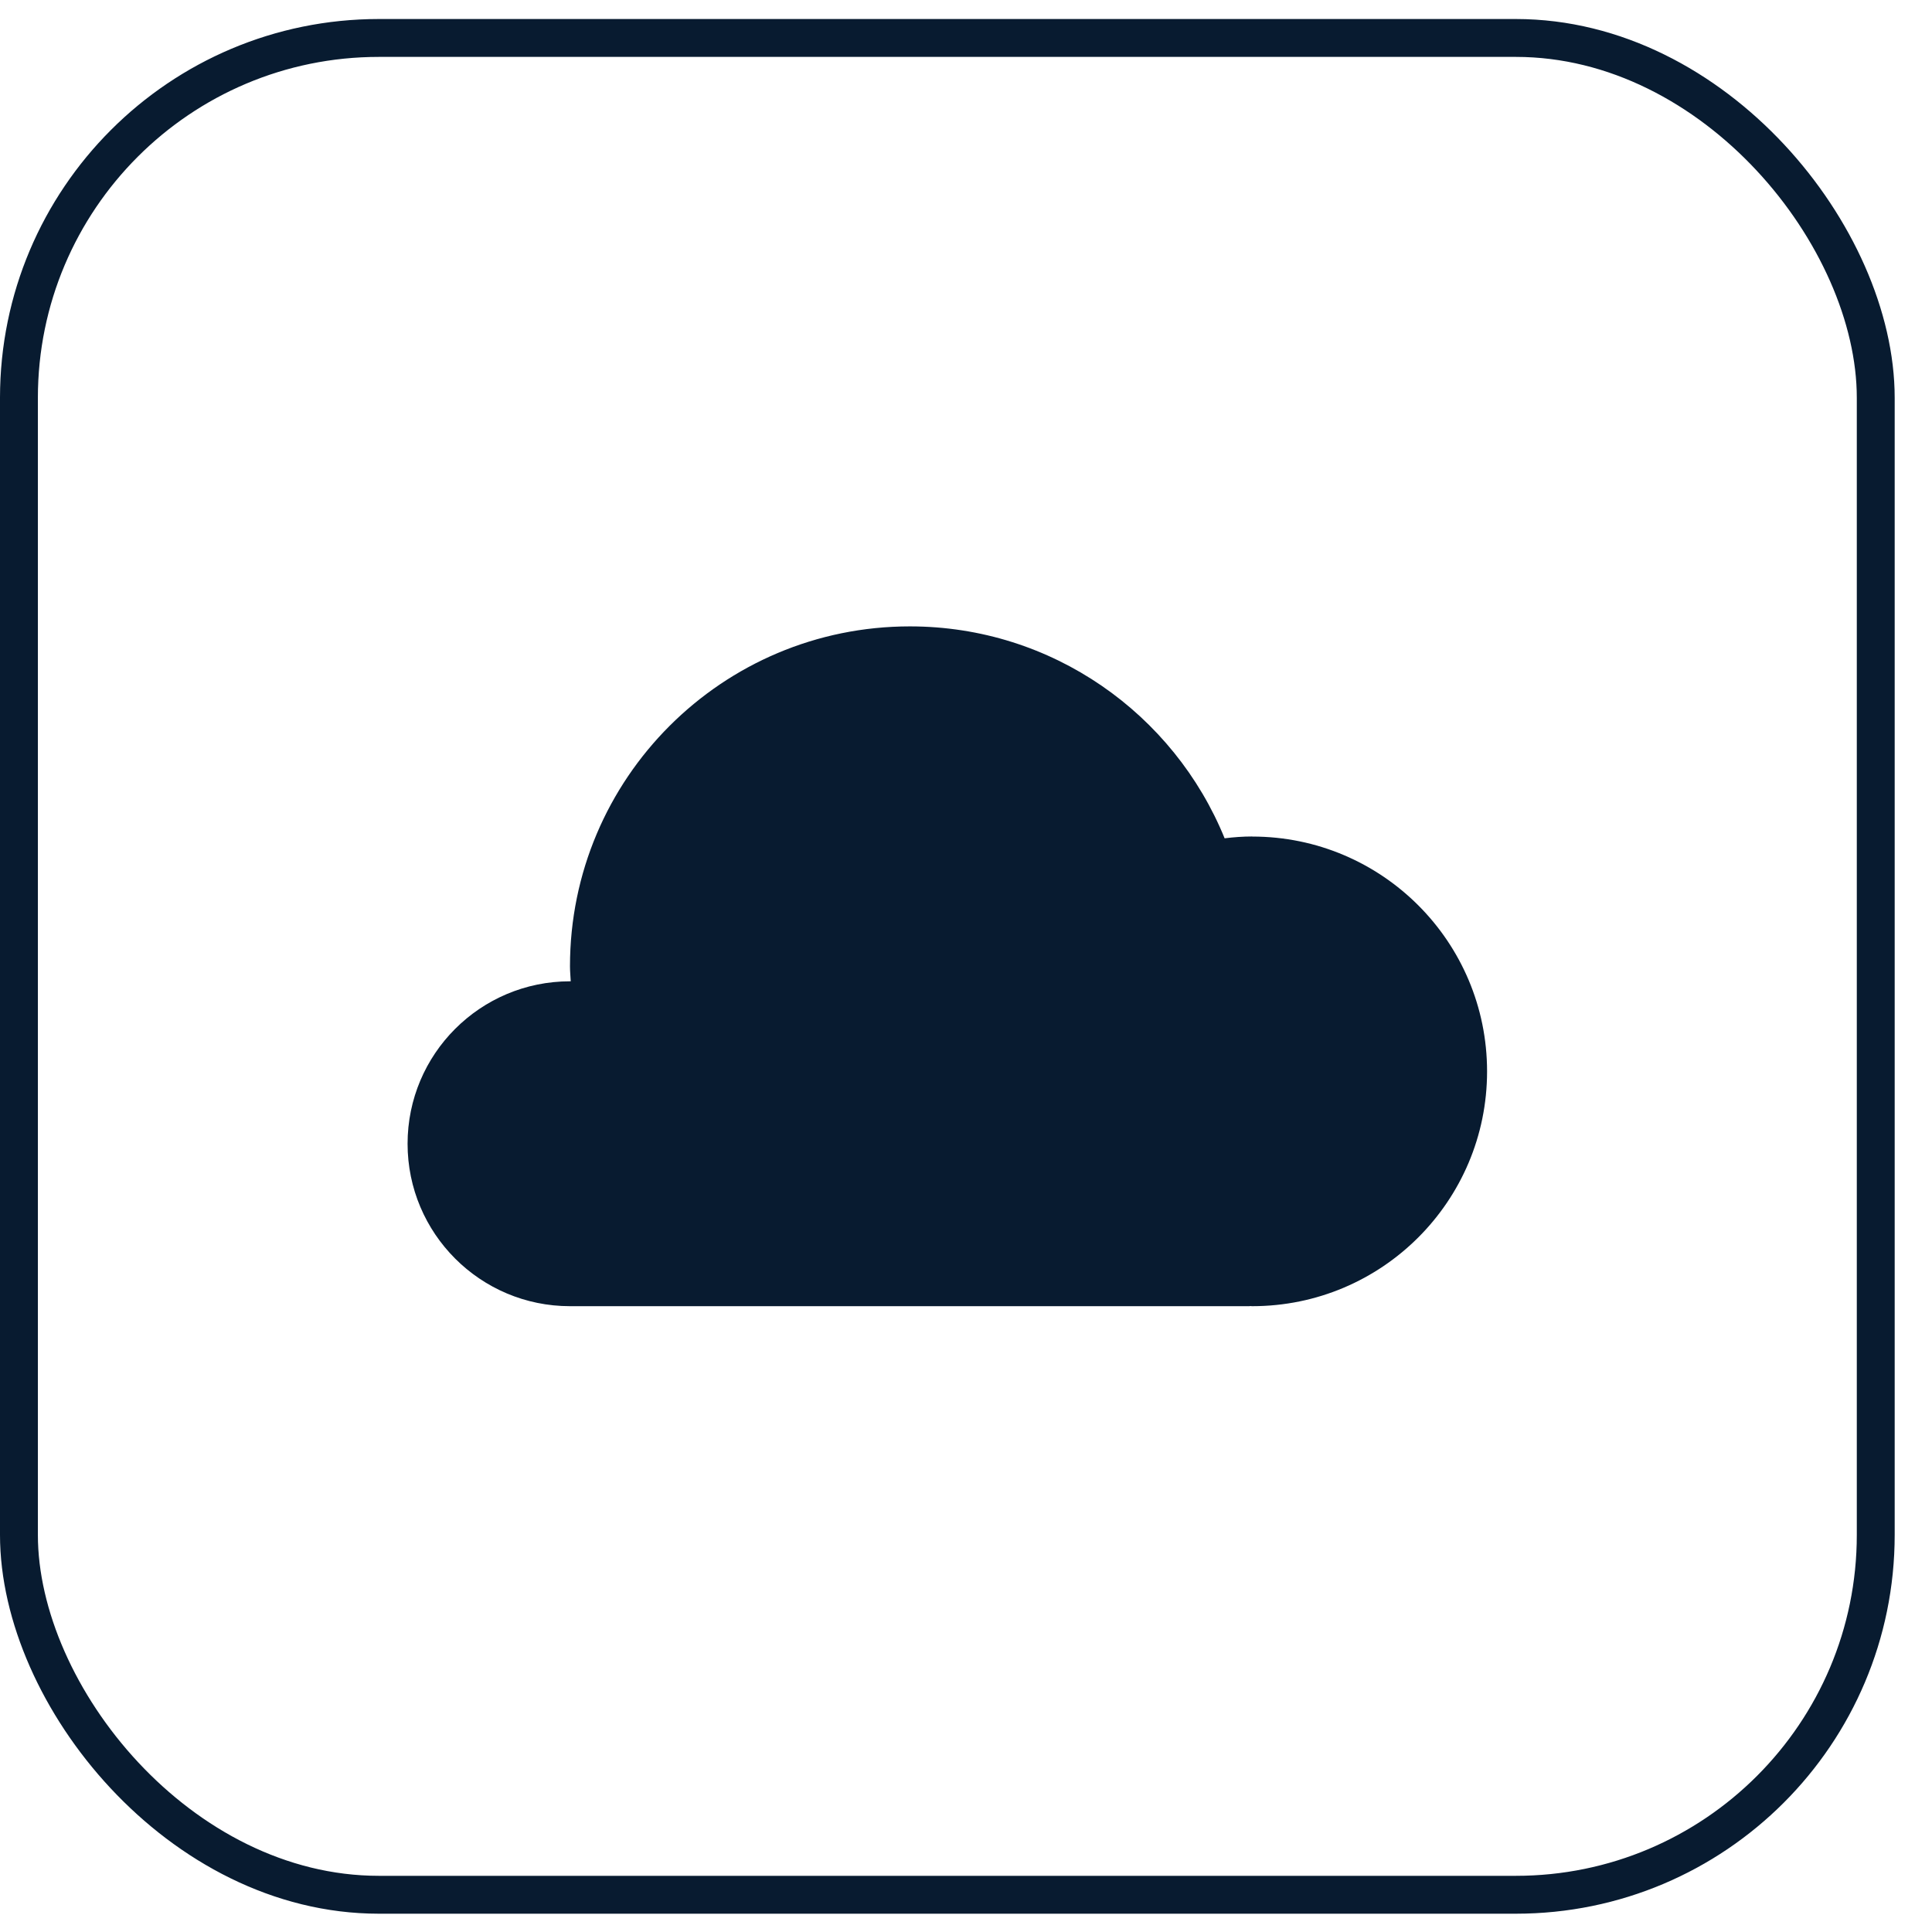 <svg xmlns="http://www.w3.org/2000/svg" width="51" height="51" viewBox="0 0 51 51" fill="none"><rect x="0.5" y="1.002" width="49.015" height="49.015" rx="9.5" stroke="#081B30"></rect><path d="M33.059 22.081C32.812 22.081 32.568 22.099 32.327 22.129C30.991 18.849 27.776 16.535 24.019 16.535C19.063 16.535 15.046 20.552 15.046 25.508C15.046 25.641 15.06 25.771 15.066 25.904C15.06 25.904 15.053 25.904 15.046 25.904C12.677 25.904 10.759 27.825 10.759 30.192C10.759 32.559 12.679 34.48 15.046 34.48H32.989V34.476C33.013 34.476 33.035 34.48 33.057 34.48C36.481 34.48 39.255 31.704 39.255 28.282C39.255 24.859 36.479 22.083 33.057 22.083L33.059 22.081Z" fill="#081B30"></path></svg>